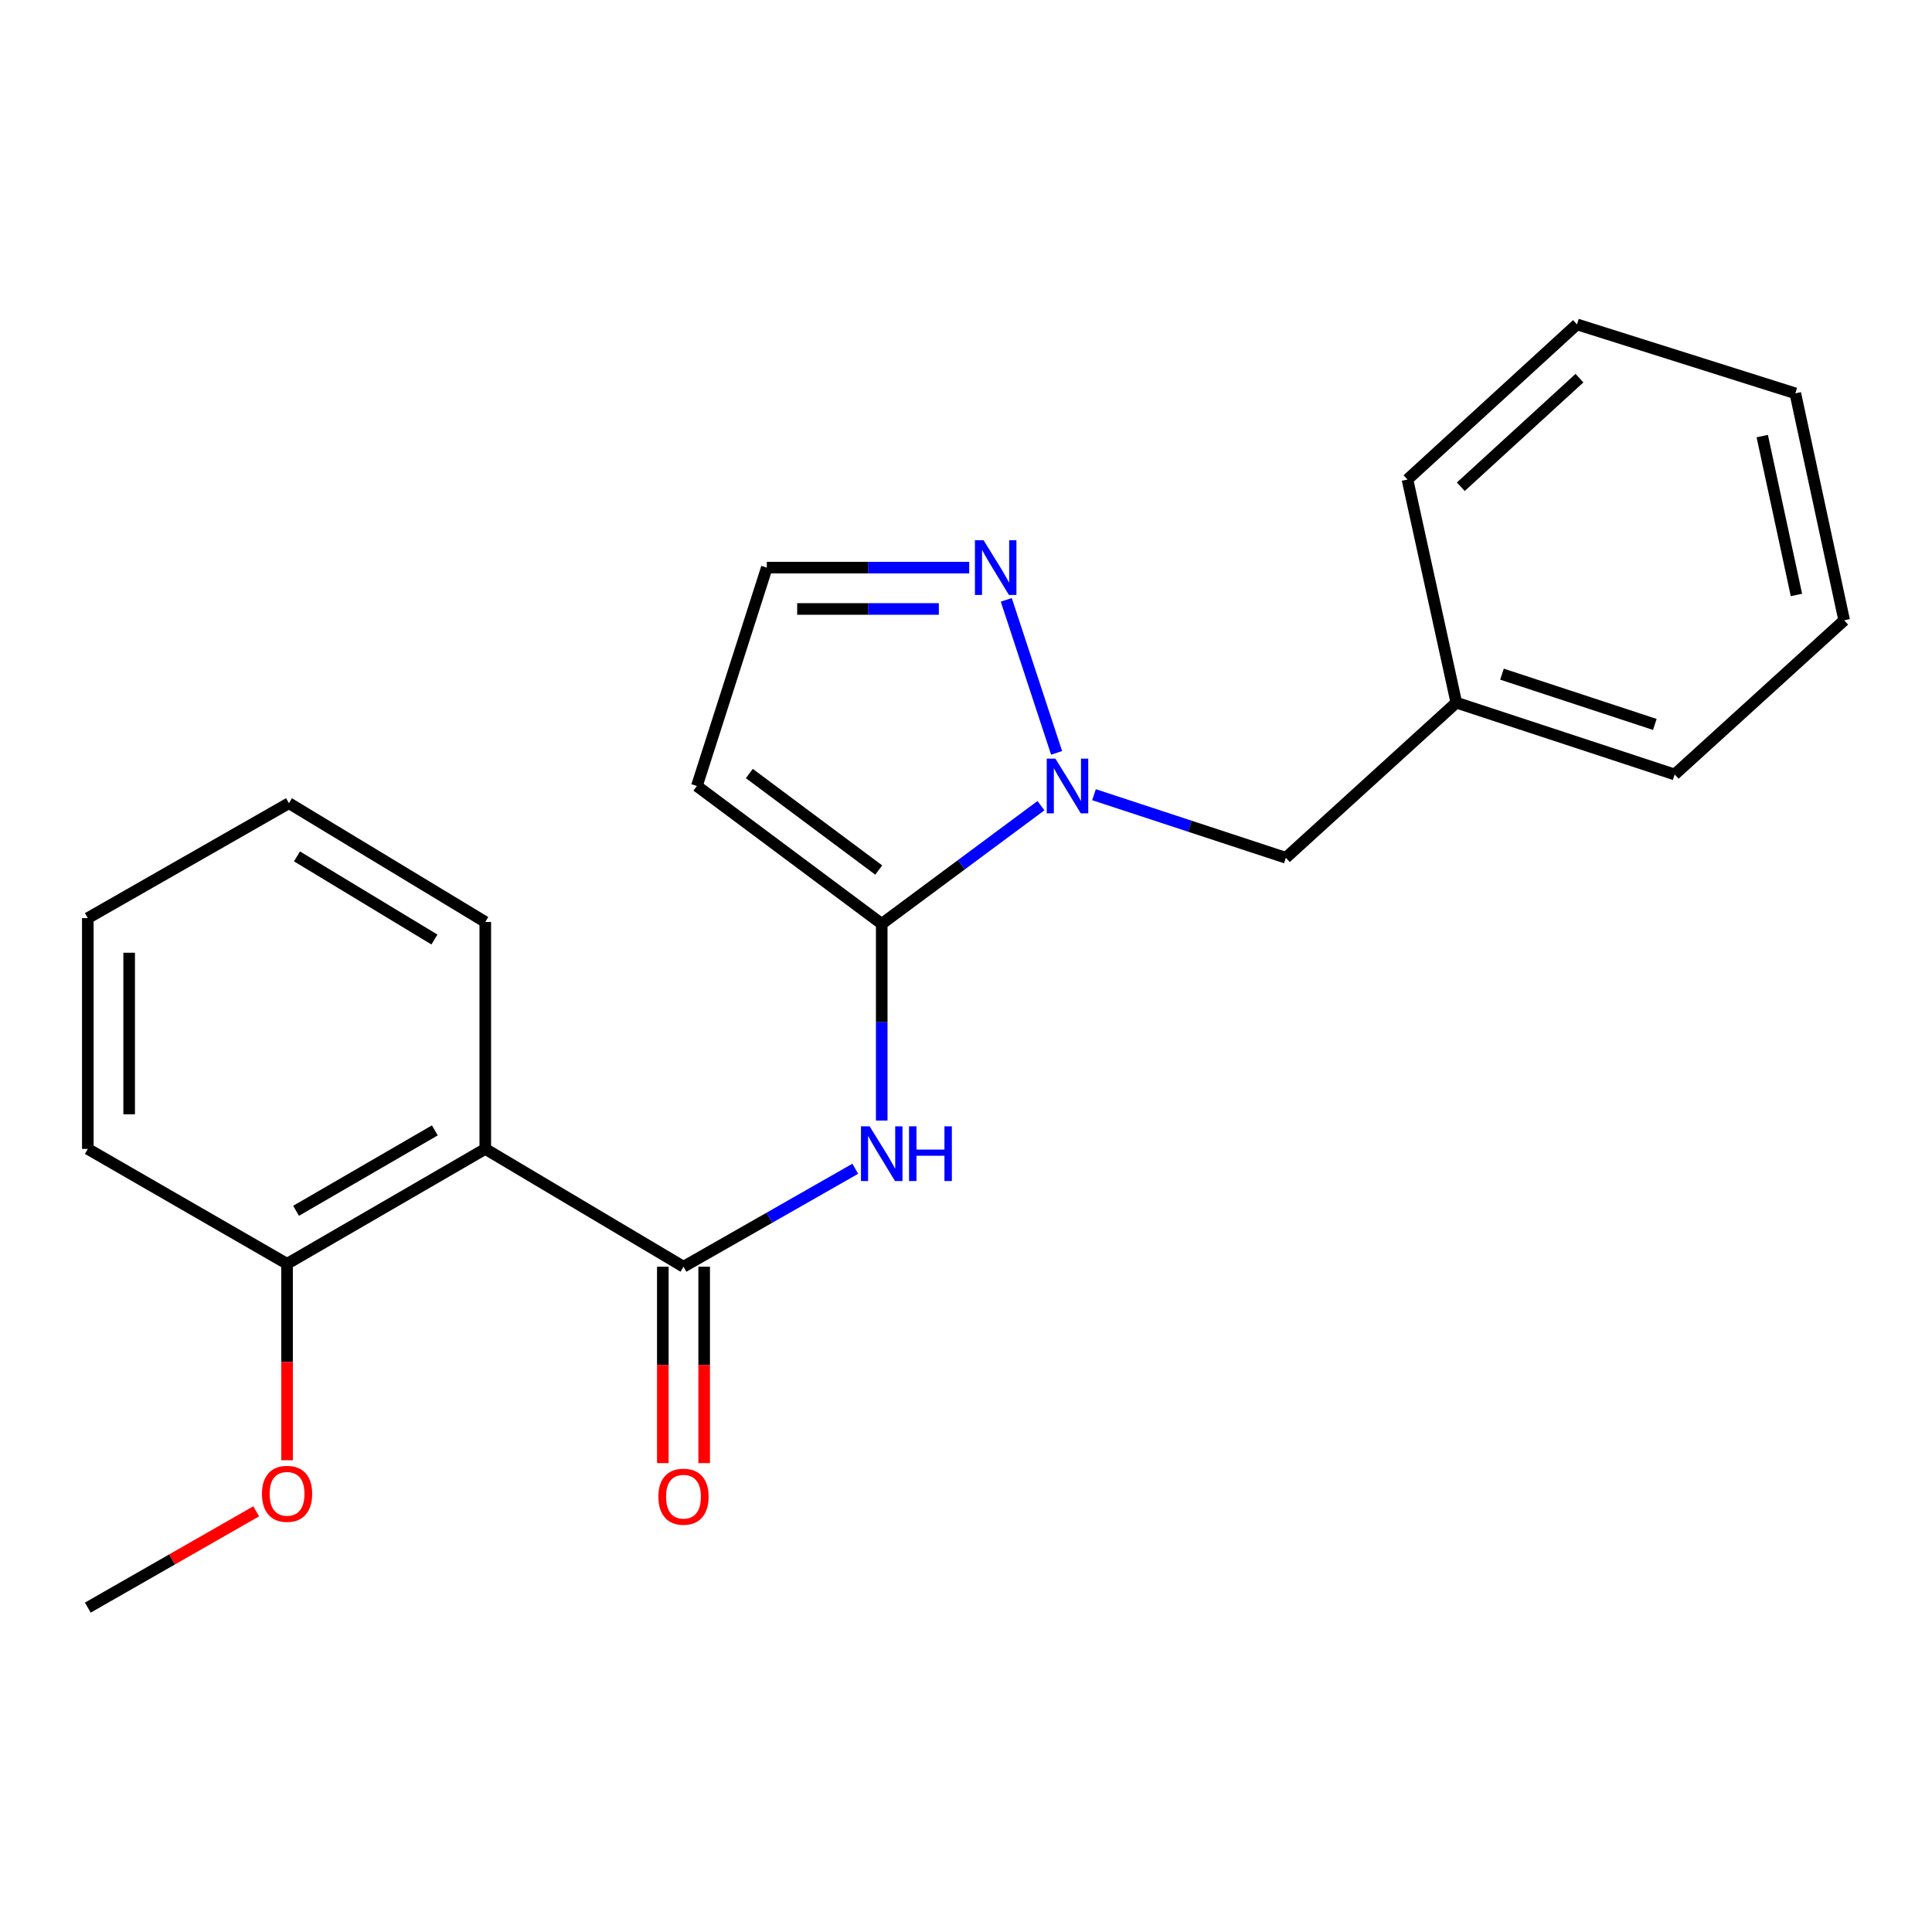 <?xml version='1.0' encoding='iso-8859-1'?>
<svg version='1.1' baseProfile='full'
              xmlns='http://www.w3.org/2000/svg'
                      xmlns:rdkit='http://www.rdkit.org/xml'
                      xmlns:xlink='http://www.w3.org/1999/xlink'
                  xml:space='preserve'
width='1000px' height='1000px' viewBox='0 0 1000 1000'>
<!-- END OF HEADER -->
<rect style='opacity:1.0;fill:#FFFFFF;stroke:none' width='1000' height='1000' x='0' y='0'> </rect>
<path class='bond-0' d='M 456.382,478.185 L 497.591,447.599' style='fill:none;fill-rule:evenodd;stroke:#000000;stroke-width:6px;stroke-linecap:butt;stroke-linejoin:miter;stroke-opacity:1' />
<path class='bond-0' d='M 497.591,447.599 L 538.8,417.013' style='fill:none;fill-rule:evenodd;stroke:#0000FF;stroke-width:6px;stroke-linecap:butt;stroke-linejoin:miter;stroke-opacity:1' />
<path class='bond-2' d='M 456.382,478.185 L 456.382,529.095' style='fill:none;fill-rule:evenodd;stroke:#000000;stroke-width:6px;stroke-linecap:butt;stroke-linejoin:miter;stroke-opacity:1' />
<path class='bond-2' d='M 456.382,529.095 L 456.382,580.005' style='fill:none;fill-rule:evenodd;stroke:#0000FF;stroke-width:6px;stroke-linecap:butt;stroke-linejoin:miter;stroke-opacity:1' />
<path class='bond-5' d='M 456.382,478.185 L 360.706,406.82' style='fill:none;fill-rule:evenodd;stroke:#000000;stroke-width:6px;stroke-linecap:butt;stroke-linejoin:miter;stroke-opacity:1' />
<path class='bond-5' d='M 454.825,450.328 L 387.852,400.372' style='fill:none;fill-rule:evenodd;stroke:#000000;stroke-width:6px;stroke-linecap:butt;stroke-linejoin:miter;stroke-opacity:1' />
<path class='bond-4' d='M 546.898,389.686 L 520.847,310.483' style='fill:none;fill-rule:evenodd;stroke:#0000FF;stroke-width:6px;stroke-linecap:butt;stroke-linejoin:miter;stroke-opacity:1' />
<path class='bond-7' d='M 566.248,411.33 L 615.902,427.656' style='fill:none;fill-rule:evenodd;stroke:#0000FF;stroke-width:6px;stroke-linecap:butt;stroke-linejoin:miter;stroke-opacity:1' />
<path class='bond-7' d='M 615.902,427.656 L 665.555,443.983' style='fill:none;fill-rule:evenodd;stroke:#000000;stroke-width:6px;stroke-linecap:butt;stroke-linejoin:miter;stroke-opacity:1' />
<path class='bond-1' d='M 353.775,655.652 L 398.232,630.3' style='fill:none;fill-rule:evenodd;stroke:#000000;stroke-width:6px;stroke-linecap:butt;stroke-linejoin:miter;stroke-opacity:1' />
<path class='bond-1' d='M 398.232,630.3 L 442.689,604.947' style='fill:none;fill-rule:evenodd;stroke:#0000FF;stroke-width:6px;stroke-linecap:butt;stroke-linejoin:miter;stroke-opacity:1' />
<path class='bond-3' d='M 353.775,655.652 L 251.18,594.678' style='fill:none;fill-rule:evenodd;stroke:#000000;stroke-width:6px;stroke-linecap:butt;stroke-linejoin:miter;stroke-opacity:1' />
<path class='bond-8' d='M 343.076,655.652 L 343.076,706.482' style='fill:none;fill-rule:evenodd;stroke:#000000;stroke-width:6px;stroke-linecap:butt;stroke-linejoin:miter;stroke-opacity:1' />
<path class='bond-8' d='M 343.076,706.482 L 343.076,757.312' style='fill:none;fill-rule:evenodd;stroke:#FF0000;stroke-width:6px;stroke-linecap:butt;stroke-linejoin:miter;stroke-opacity:1' />
<path class='bond-8' d='M 364.474,655.652 L 364.474,706.482' style='fill:none;fill-rule:evenodd;stroke:#000000;stroke-width:6px;stroke-linecap:butt;stroke-linejoin:miter;stroke-opacity:1' />
<path class='bond-8' d='M 364.474,706.482 L 364.474,757.312' style='fill:none;fill-rule:evenodd;stroke:#FF0000;stroke-width:6px;stroke-linecap:butt;stroke-linejoin:miter;stroke-opacity:1' />
<path class='bond-9' d='M 251.18,594.678 L 148.585,654.142' style='fill:none;fill-rule:evenodd;stroke:#000000;stroke-width:6px;stroke-linecap:butt;stroke-linejoin:miter;stroke-opacity:1' />
<path class='bond-9' d='M 225.06,585.084 L 153.243,626.709' style='fill:none;fill-rule:evenodd;stroke:#000000;stroke-width:6px;stroke-linecap:butt;stroke-linejoin:miter;stroke-opacity:1' />
<path class='bond-11' d='M 251.18,594.678 L 251.18,477.21' style='fill:none;fill-rule:evenodd;stroke:#000000;stroke-width:6px;stroke-linecap:butt;stroke-linejoin:miter;stroke-opacity:1' />
<path class='bond-22' d='M 501.658,293.799 L 449.282,293.799' style='fill:none;fill-rule:evenodd;stroke:#0000FF;stroke-width:6px;stroke-linecap:butt;stroke-linejoin:miter;stroke-opacity:1' />
<path class='bond-22' d='M 449.282,293.799 L 396.906,293.799' style='fill:none;fill-rule:evenodd;stroke:#000000;stroke-width:6px;stroke-linecap:butt;stroke-linejoin:miter;stroke-opacity:1' />
<path class='bond-22' d='M 485.945,315.198 L 449.282,315.198' style='fill:none;fill-rule:evenodd;stroke:#0000FF;stroke-width:6px;stroke-linecap:butt;stroke-linejoin:miter;stroke-opacity:1' />
<path class='bond-22' d='M 449.282,315.198 L 412.618,315.198' style='fill:none;fill-rule:evenodd;stroke:#000000;stroke-width:6px;stroke-linecap:butt;stroke-linejoin:miter;stroke-opacity:1' />
<path class='bond-6' d='M 360.706,406.82 L 396.906,293.799' style='fill:none;fill-rule:evenodd;stroke:#000000;stroke-width:6px;stroke-linecap:butt;stroke-linejoin:miter;stroke-opacity:1' />
<path class='bond-10' d='M 665.555,443.983 L 753.789,363.69' style='fill:none;fill-rule:evenodd;stroke:#000000;stroke-width:6px;stroke-linecap:butt;stroke-linejoin:miter;stroke-opacity:1' />
<path class='bond-12' d='M 148.585,654.142 L 148.585,704.984' style='fill:none;fill-rule:evenodd;stroke:#000000;stroke-width:6px;stroke-linecap:butt;stroke-linejoin:miter;stroke-opacity:1' />
<path class='bond-12' d='M 148.585,704.984 L 148.585,755.825' style='fill:none;fill-rule:evenodd;stroke:#FF0000;stroke-width:6px;stroke-linecap:butt;stroke-linejoin:miter;stroke-opacity:1' />
<path class='bond-13' d='M 148.585,654.142 L 45.455,594.678' style='fill:none;fill-rule:evenodd;stroke:#000000;stroke-width:6px;stroke-linecap:butt;stroke-linejoin:miter;stroke-opacity:1' />
<path class='bond-14' d='M 753.789,363.69 L 866.799,400.864' style='fill:none;fill-rule:evenodd;stroke:#000000;stroke-width:6px;stroke-linecap:butt;stroke-linejoin:miter;stroke-opacity:1' />
<path class='bond-14' d='M 777.427,348.939 L 856.534,374.961' style='fill:none;fill-rule:evenodd;stroke:#000000;stroke-width:6px;stroke-linecap:butt;stroke-linejoin:miter;stroke-opacity:1' />
<path class='bond-15' d='M 753.789,363.69 L 728.503,248.196' style='fill:none;fill-rule:evenodd;stroke:#000000;stroke-width:6px;stroke-linecap:butt;stroke-linejoin:miter;stroke-opacity:1' />
<path class='bond-17' d='M 251.18,477.21 L 149.548,415.736' style='fill:none;fill-rule:evenodd;stroke:#000000;stroke-width:6px;stroke-linecap:butt;stroke-linejoin:miter;stroke-opacity:1' />
<path class='bond-17' d='M 224.86,486.299 L 153.717,443.267' style='fill:none;fill-rule:evenodd;stroke:#000000;stroke-width:6px;stroke-linecap:butt;stroke-linejoin:miter;stroke-opacity:1' />
<path class='bond-16' d='M 132.615,782.252 L 89.035,807.175' style='fill:none;fill-rule:evenodd;stroke:#FF0000;stroke-width:6px;stroke-linecap:butt;stroke-linejoin:miter;stroke-opacity:1' />
<path class='bond-16' d='M 89.035,807.175 L 45.455,832.097' style='fill:none;fill-rule:evenodd;stroke:#000000;stroke-width:6px;stroke-linecap:butt;stroke-linejoin:miter;stroke-opacity:1' />
<path class='bond-23' d='M 45.455,594.678 L 45.455,475.213' style='fill:none;fill-rule:evenodd;stroke:#000000;stroke-width:6px;stroke-linecap:butt;stroke-linejoin:miter;stroke-opacity:1' />
<path class='bond-23' d='M 66.853,576.758 L 66.853,493.133' style='fill:none;fill-rule:evenodd;stroke:#000000;stroke-width:6px;stroke-linecap:butt;stroke-linejoin:miter;stroke-opacity:1' />
<path class='bond-20' d='M 866.799,400.864 L 954.545,321.071' style='fill:none;fill-rule:evenodd;stroke:#000000;stroke-width:6px;stroke-linecap:butt;stroke-linejoin:miter;stroke-opacity:1' />
<path class='bond-19' d='M 728.503,248.196 L 816.238,167.903' style='fill:none;fill-rule:evenodd;stroke:#000000;stroke-width:6px;stroke-linecap:butt;stroke-linejoin:miter;stroke-opacity:1' />
<path class='bond-19' d='M 756.11,251.938 L 817.525,195.733' style='fill:none;fill-rule:evenodd;stroke:#000000;stroke-width:6px;stroke-linecap:butt;stroke-linejoin:miter;stroke-opacity:1' />
<path class='bond-18' d='M 149.548,415.736 L 45.455,475.213' style='fill:none;fill-rule:evenodd;stroke:#000000;stroke-width:6px;stroke-linecap:butt;stroke-linejoin:miter;stroke-opacity:1' />
<path class='bond-21' d='M 816.238,167.903 L 929.259,203.591' style='fill:none;fill-rule:evenodd;stroke:#000000;stroke-width:6px;stroke-linecap:butt;stroke-linejoin:miter;stroke-opacity:1' />
<path class='bond-24' d='M 954.545,321.071 L 929.259,203.591' style='fill:none;fill-rule:evenodd;stroke:#000000;stroke-width:6px;stroke-linecap:butt;stroke-linejoin:miter;stroke-opacity:1' />
<path class='bond-24' d='M 929.833,307.952 L 912.133,225.716' style='fill:none;fill-rule:evenodd;stroke:#000000;stroke-width:6px;stroke-linecap:butt;stroke-linejoin:miter;stroke-opacity:1' />
<path  class='atom-1' d='M 546.274 392.66
L 555.554 407.66
Q 556.474 409.14, 557.954 411.82
Q 559.434 414.5, 559.514 414.66
L 559.514 392.66
L 563.274 392.66
L 563.274 420.98
L 559.394 420.98
L 549.434 404.58
Q 548.274 402.66, 547.034 400.46
Q 545.834 398.26, 545.474 397.58
L 545.474 420.98
L 541.794 420.98
L 541.794 392.66
L 546.274 392.66
' fill='#0000FF'/>
<path  class='atom-3' d='M 450.122 582.979
L 459.402 597.979
Q 460.322 599.459, 461.802 602.139
Q 463.282 604.819, 463.362 604.979
L 463.362 582.979
L 467.122 582.979
L 467.122 611.299
L 463.242 611.299
L 453.282 594.899
Q 452.122 592.979, 450.882 590.779
Q 449.682 588.579, 449.322 587.899
L 449.322 611.299
L 445.642 611.299
L 445.642 582.979
L 450.122 582.979
' fill='#0000FF'/>
<path  class='atom-3' d='M 470.522 582.979
L 474.362 582.979
L 474.362 595.019
L 488.842 595.019
L 488.842 582.979
L 492.682 582.979
L 492.682 611.299
L 488.842 611.299
L 488.842 598.219
L 474.362 598.219
L 474.362 611.299
L 470.522 611.299
L 470.522 582.979
' fill='#0000FF'/>
<path  class='atom-5' d='M 509.1 279.639
L 518.38 294.639
Q 519.3 296.119, 520.78 298.799
Q 522.26 301.479, 522.34 301.639
L 522.34 279.639
L 526.1 279.639
L 526.1 307.959
L 522.22 307.959
L 512.26 291.559
Q 511.1 289.639, 509.86 287.439
Q 508.66 285.239, 508.3 284.559
L 508.3 307.959
L 504.62 307.959
L 504.62 279.639
L 509.1 279.639
' fill='#0000FF'/>
<path  class='atom-9' d='M 340.775 774.686
Q 340.775 767.886, 344.135 764.086
Q 347.495 760.286, 353.775 760.286
Q 360.055 760.286, 363.415 764.086
Q 366.775 767.886, 366.775 774.686
Q 366.775 781.566, 363.375 785.486
Q 359.975 789.366, 353.775 789.366
Q 347.535 789.366, 344.135 785.486
Q 340.775 781.606, 340.775 774.686
M 353.775 786.166
Q 358.095 786.166, 360.415 783.286
Q 362.775 780.366, 362.775 774.686
Q 362.775 769.126, 360.415 766.326
Q 358.095 763.486, 353.775 763.486
Q 349.455 763.486, 347.095 766.286
Q 344.775 769.086, 344.775 774.686
Q 344.775 780.406, 347.095 783.286
Q 349.455 786.166, 353.775 786.166
' fill='#FF0000'/>
<path  class='atom-13' d='M 135.585 773.2
Q 135.585 766.4, 138.945 762.6
Q 142.305 758.8, 148.585 758.8
Q 154.865 758.8, 158.225 762.6
Q 161.585 766.4, 161.585 773.2
Q 161.585 780.08, 158.185 784
Q 154.785 787.88, 148.585 787.88
Q 142.345 787.88, 138.945 784
Q 135.585 780.12, 135.585 773.2
M 148.585 784.68
Q 152.905 784.68, 155.225 781.8
Q 157.585 778.88, 157.585 773.2
Q 157.585 767.64, 155.225 764.84
Q 152.905 762, 148.585 762
Q 144.265 762, 141.905 764.8
Q 139.585 767.6, 139.585 773.2
Q 139.585 778.92, 141.905 781.8
Q 144.265 784.68, 148.585 784.68
' fill='#FF0000'/>
</svg>
